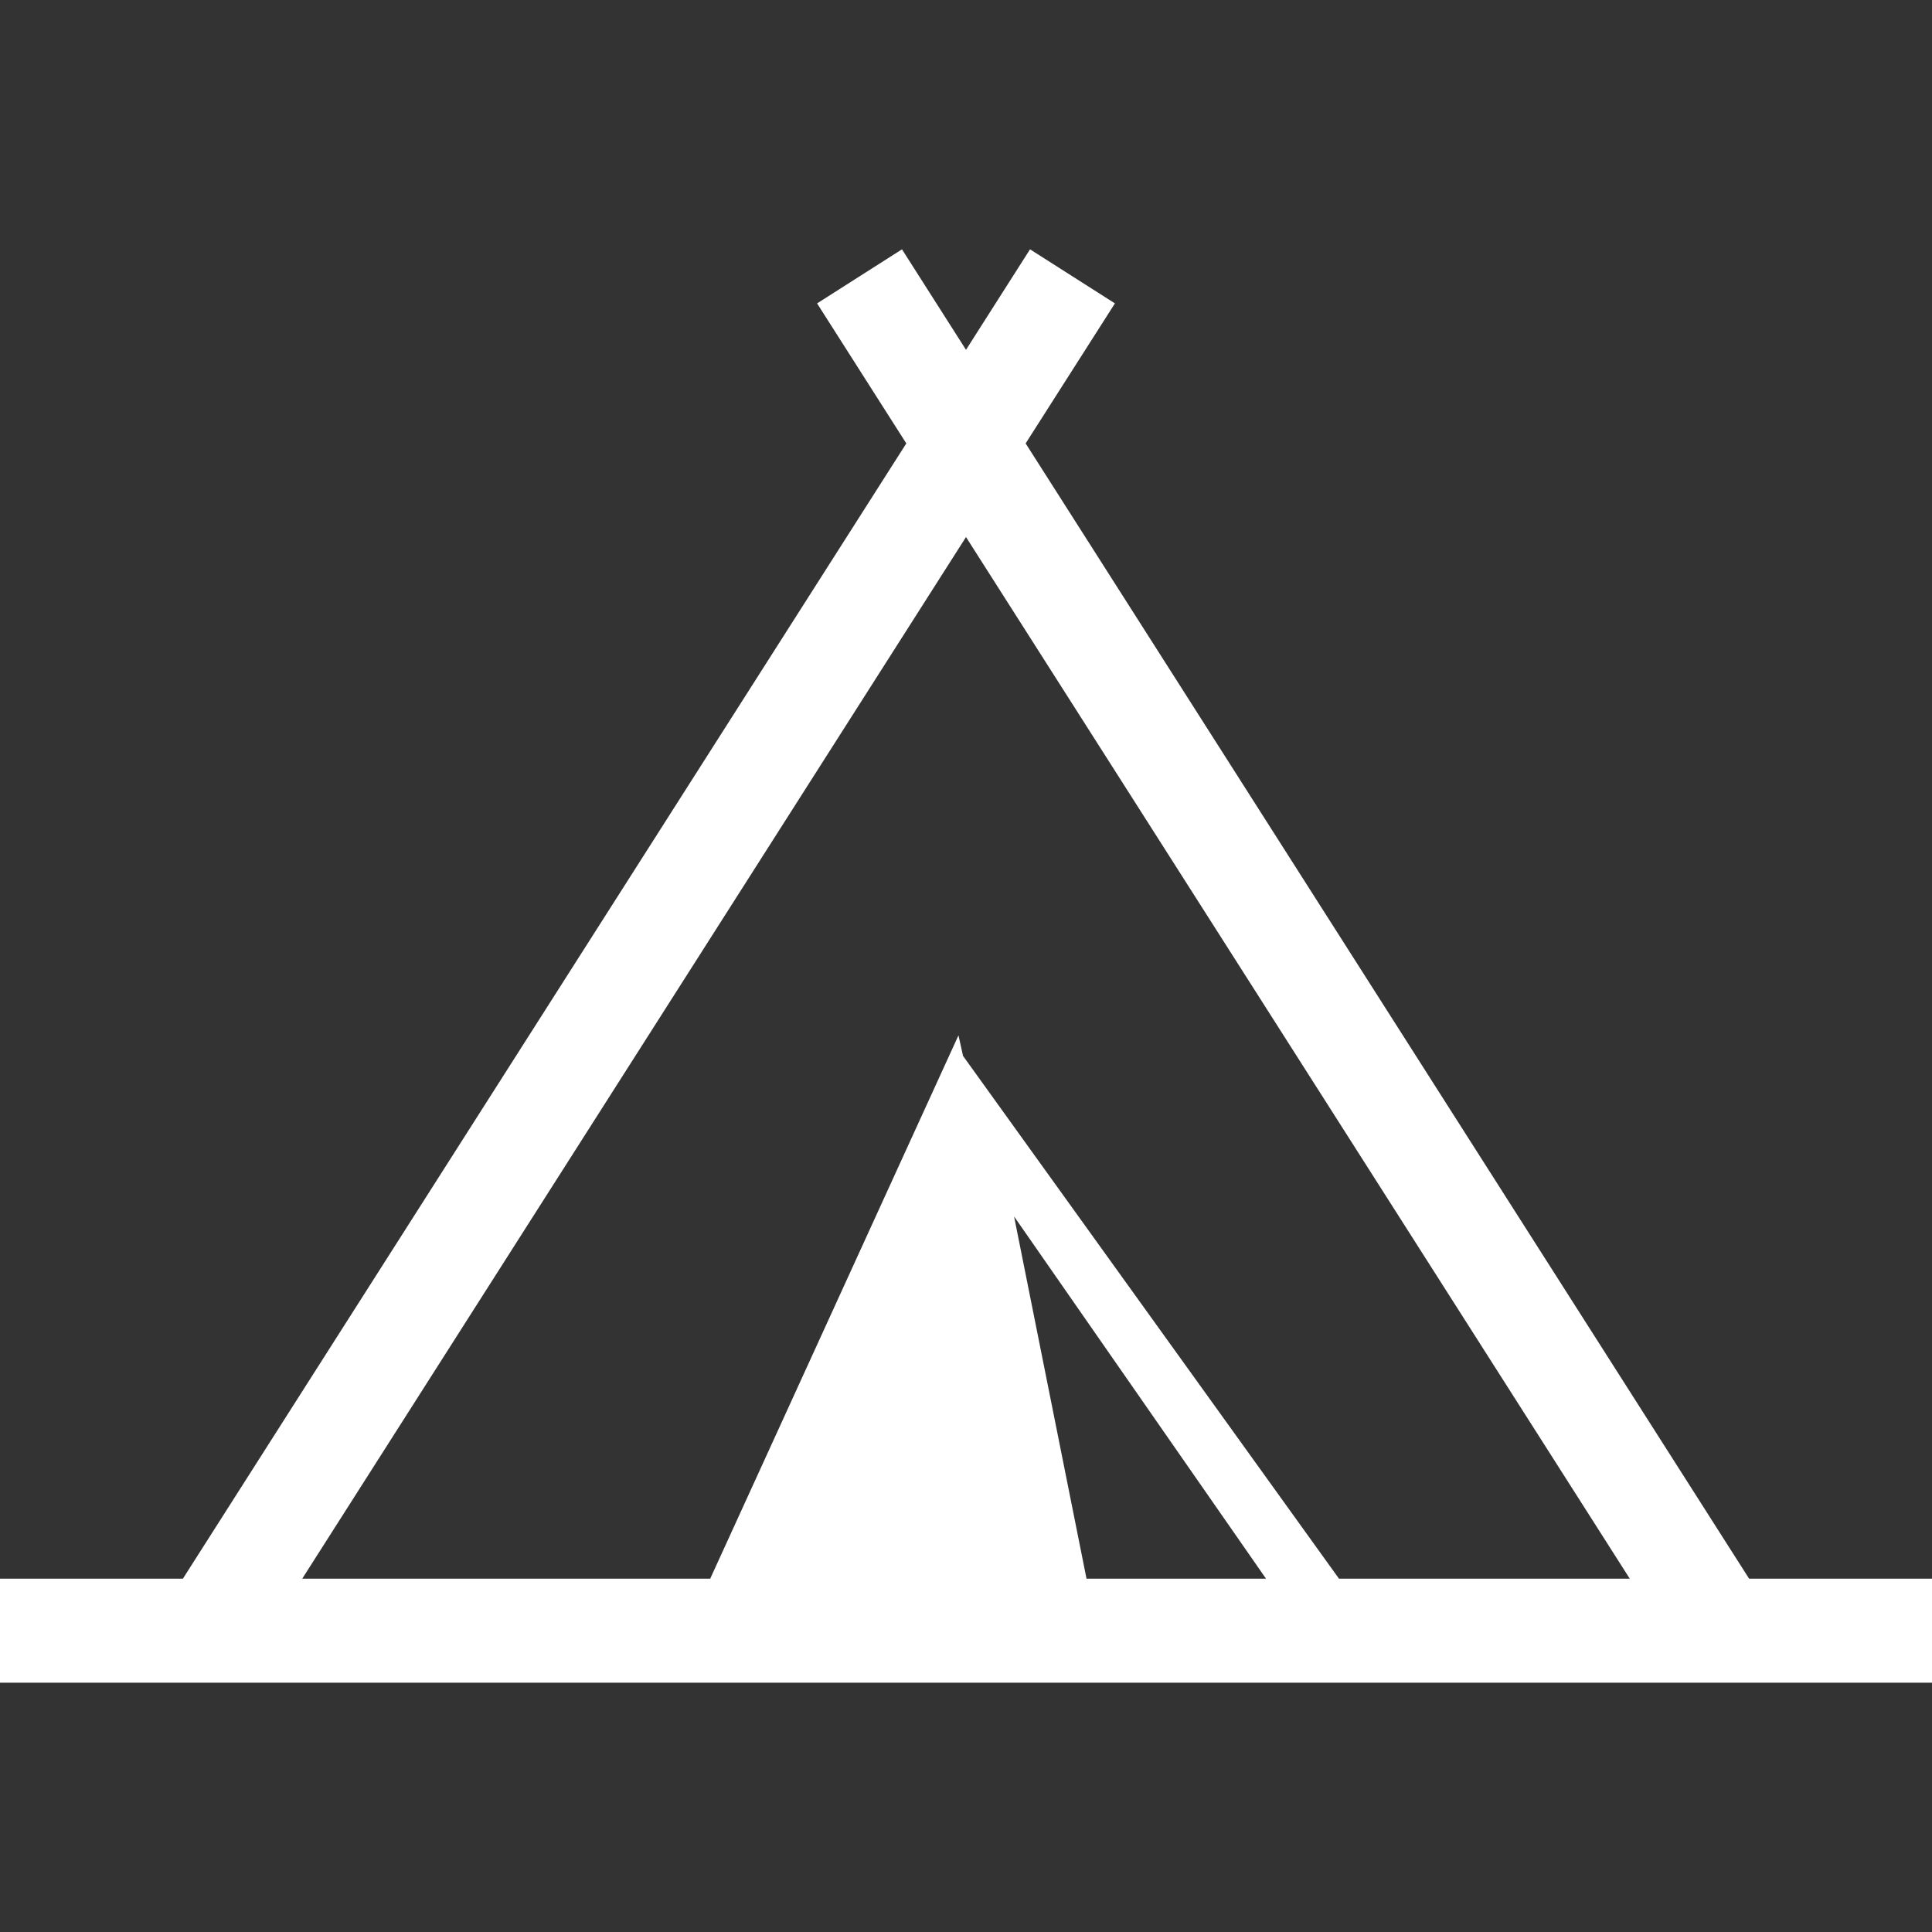 <svg width="512" height="512" viewBox="0 0 512 512" fill="none" xmlns="http://www.w3.org/2000/svg">
<rect x="0" y="0" width="512" height="512" fill="#333333" stroke="none"/>
<path d="M463.534 418.371L271.805 117.509L295.465 80.401L272.968 66.073L256 92.703L239.034 66.074L216.536 80.402L240.18 117.51L48.466 418.371H0V445.927H512V418.371H463.534ZM287.94 418.371L268.741 322.373L335.51 418.371H287.94ZM354.85 418.371L255.215 279.829L254.005 274.377L188.21 418.371H80.091L256 142.323L431.909 418.37H354.85V418.371Z" fill="white"/>
</svg>
